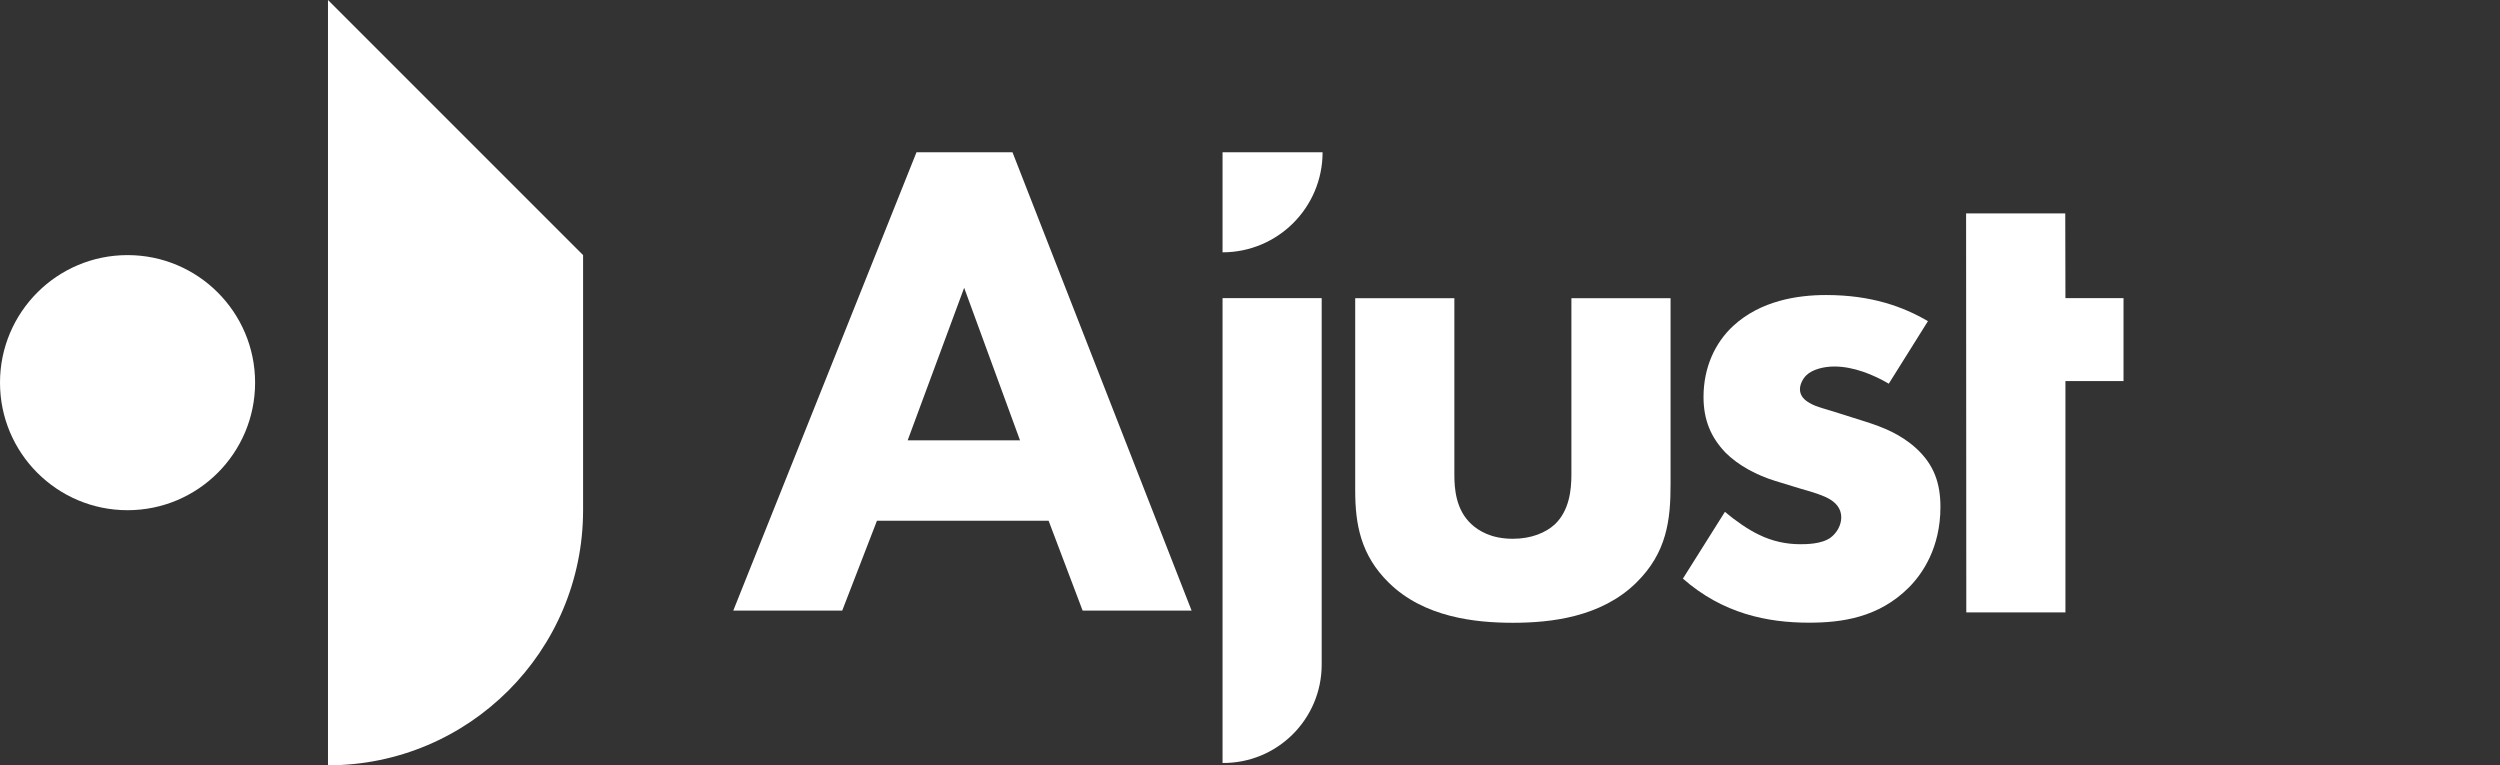 <svg width="98" height="30" viewBox="0 0 98 30" fill="none" xmlns="http://www.w3.org/2000/svg">
<rect x="0" y="0" width="98" height="30" fill="#333333" stroke="none"/>
<path d="M42.44 23.936H46.711L39.69 5.97H35.926L28.744 23.936H33.015L34.377 20.412H41.105L42.439 23.936H42.44ZM35.58 17.262L37.795 11.282L39.985 17.262H35.58Z" fill="white"/>
<path d="M77.071 8.365H80.958L80.965 11.688H83.242V14.939H80.965V24.007H77.079L77.071 8.365Z" fill="white"/>
<path d="M75.577 12.59C74.605 12.023 73.363 11.565 71.582 11.565C70.476 11.565 69.018 11.78 67.939 12.779C67.237 13.427 66.778 14.398 66.778 15.559C66.778 16.476 67.075 17.152 67.642 17.745C68.154 18.257 68.884 18.636 69.586 18.851L70.557 19.148C71.124 19.31 71.475 19.418 71.745 19.58C72.096 19.795 72.177 20.066 72.177 20.282C72.177 20.578 72.016 20.876 71.773 21.064C71.422 21.333 70.801 21.333 70.558 21.333C70.046 21.333 69.479 21.225 68.939 20.955C68.534 20.765 67.994 20.388 67.617 20.064L65.97 22.682C67.535 24.058 69.29 24.409 70.909 24.409C72.177 24.409 73.635 24.22 74.823 23.033C75.364 22.492 76.065 21.467 76.065 19.874C76.065 18.957 75.822 18.227 75.12 17.579C74.5 17.013 73.798 16.742 73.123 16.527L72.097 16.203C71.611 16.041 71.206 15.96 70.937 15.798C70.748 15.691 70.558 15.529 70.558 15.258C70.558 15.069 70.666 14.853 70.801 14.718C71.044 14.475 71.503 14.367 71.908 14.367C72.664 14.367 73.446 14.691 74.04 15.041L75.578 12.585L75.577 12.59Z" fill="white"/>
<path d="M53.124 11.688V19.23C53.124 20.552 53.34 21.767 54.446 22.847C55.822 24.197 57.82 24.413 59.304 24.413C60.788 24.413 62.758 24.197 64.136 22.847C65.35 21.659 65.486 20.364 65.486 18.988V11.689H61.599V18.61C61.599 19.204 61.518 20.013 60.951 20.553C60.6 20.877 60.034 21.12 59.304 21.12C58.441 21.12 57.954 20.797 57.685 20.553C57.065 19.987 57.011 19.15 57.011 18.61V11.689H53.124V11.688Z" fill="white"/>
<path d="M47.924 5.97H51.845C51.845 8.135 50.089 9.891 47.924 9.891V5.97Z" fill="white"/>
<path d="M47.924 26.288V11.688H51.81V26.053C51.81 28.195 50.065 29.926 47.924 29.909V26.288Z" fill="white"/>
<path d="M12.857 0V30C18.38 30 22.857 25.523 22.857 20V10L12.857 0Z" fill="white"/>
<path d="M10 15C10 12.239 7.761 10 5 10C2.239 10 0 12.239 0 15C0 17.761 2.239 20 5 20C7.761 20 10 17.761 10 15Z" fill="white"/>
</svg>
